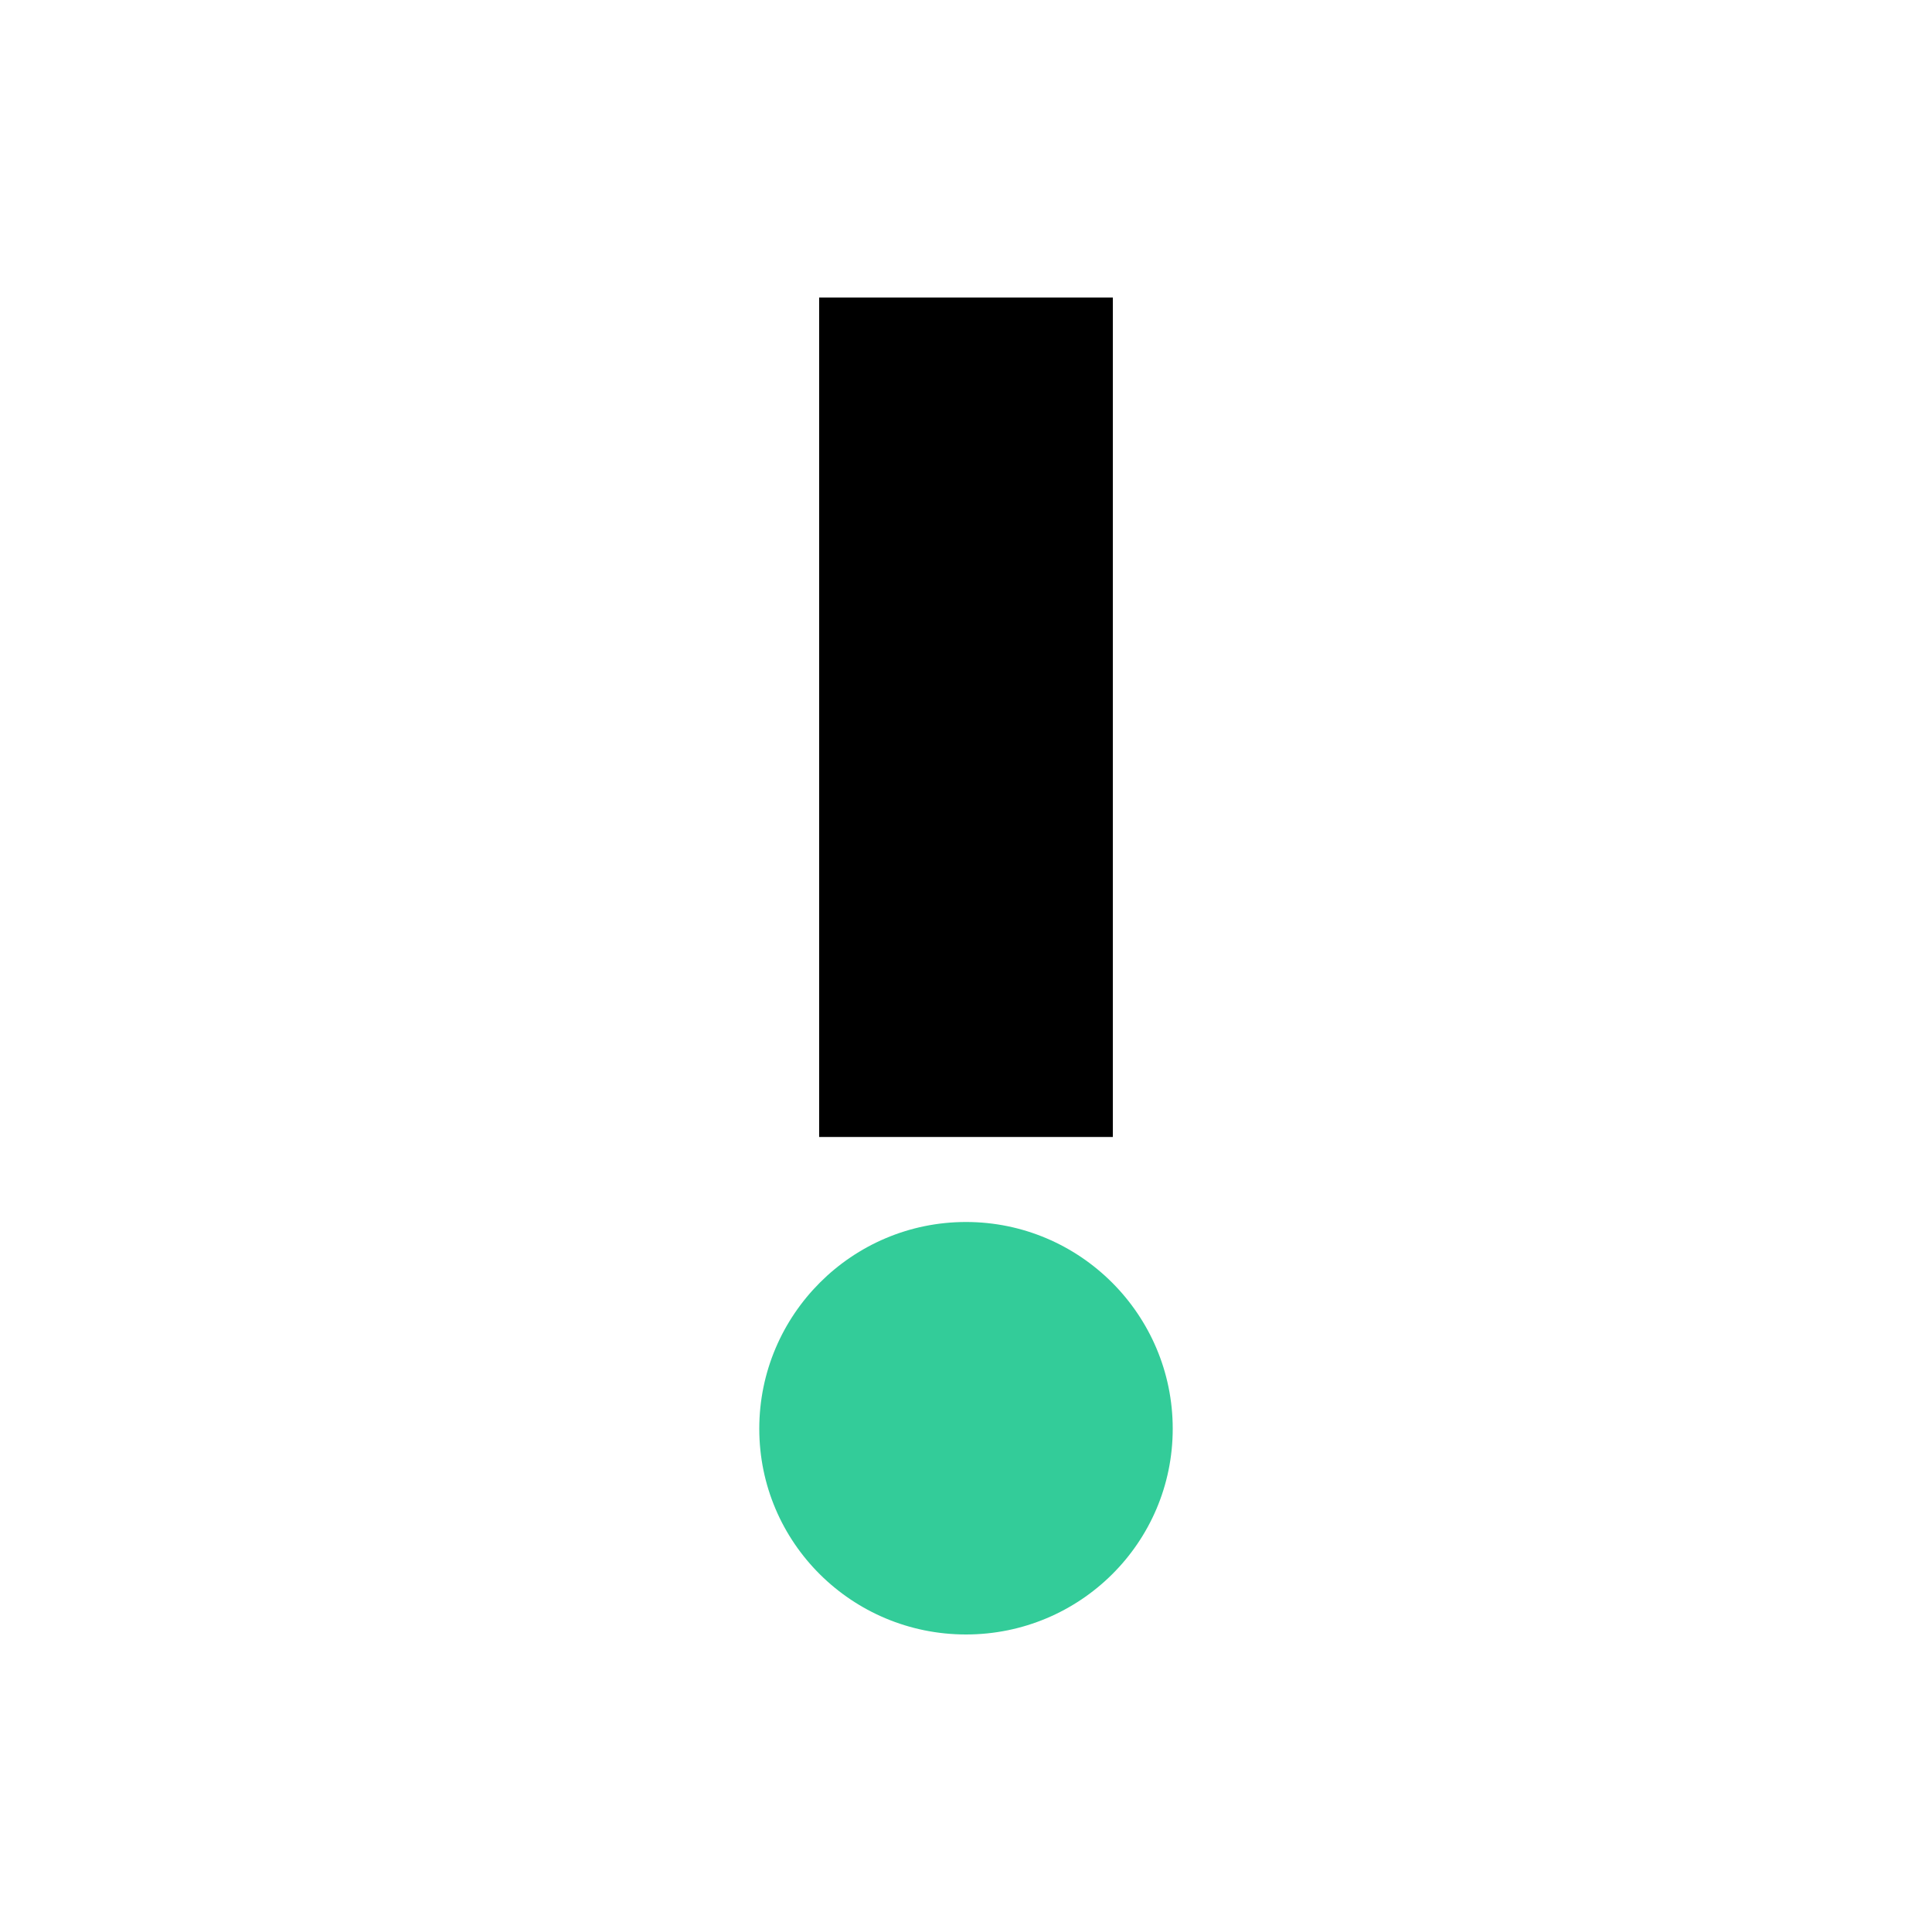 <svg xmlns:xlink="http://www.w3.org/1999/xlink" viewBox="0 0 2000 2000" style="shape-rendering:geometricPrecision; text-rendering:geometricPrecision; image-rendering:optimizeQuality; fill-rule:evenodd; clip-rule:evenodd" version="1.1" height="20mm" width="20mm" xml:space="preserve" xmlns="http://www.w3.org/2000/svg">
 <defs>
  <style type="text/css">
   
    .fil0 {fill:black;fill-rule:nonzero}
    .fil1 {fill:#33CC99;fill-rule:nonzero}
   
  </style>
 </defs>
 <g id="Layer_x0020_1">
  <g id="_2192750857360">
   <polygon points="848,1177 1152,1177 1152,308 848,308" class="fil0"></polygon>
   <path d="M1000 1265c118,0 214,96 214,214 0,118 -96,213 -214,213 -118,0 -214,-95 -214,-213 0,-118 96,-214 214,-214z" class="fil1"></path>
  </g>
 </g>
</svg>
